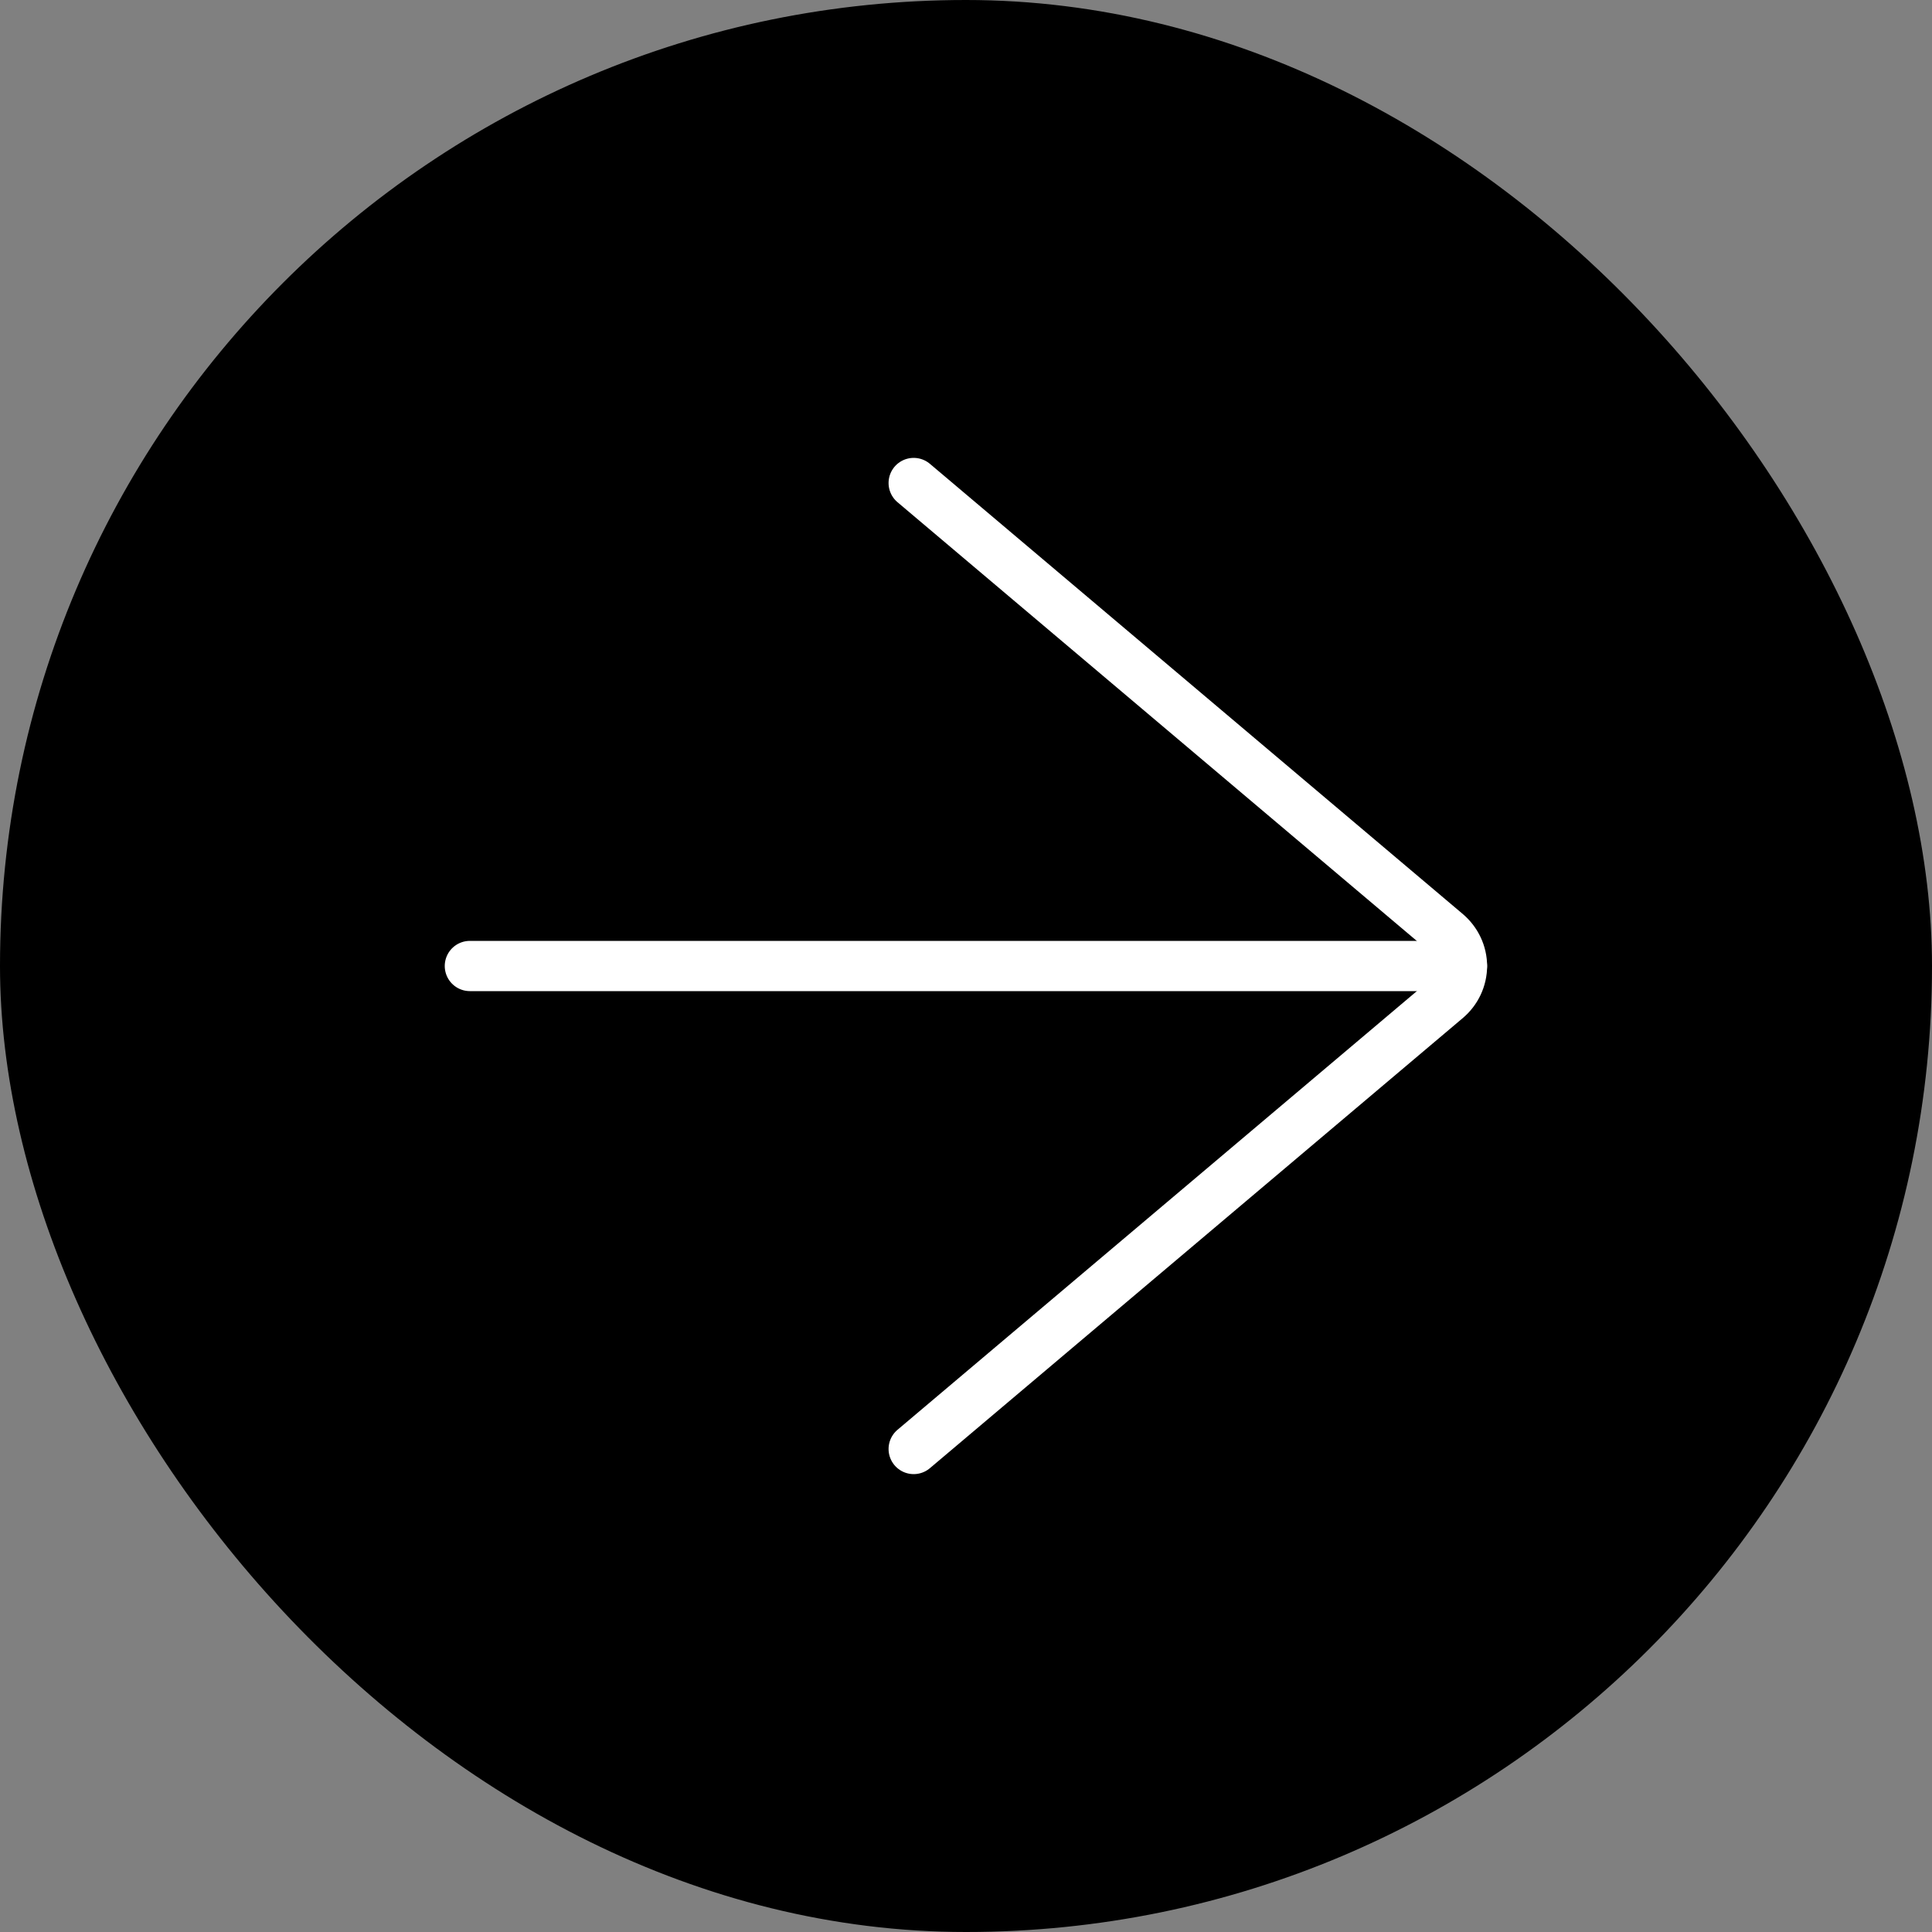 <svg width="50" height="50" viewBox="0 0 50 50" fill="none" xmlns="http://www.w3.org/2000/svg">
<rect x="0" y="0" width="50" height="50" fill="#808080" stroke="none"/>
<rect width="50" height="50" rx="25" fill="black"/>
<path d="M37.836 25H12.16" stroke="white" stroke-width="1.3" stroke-linecap="round" stroke-linejoin="round"/>
<path d="M23.646 37.5L37.435 25.853C37.561 25.747 37.662 25.616 37.731 25.469C37.8 25.322 37.836 25.162 37.836 25.001C37.836 24.84 37.8 24.68 37.731 24.534C37.662 24.387 37.561 24.256 37.435 24.149L23.646 12.5" stroke="white" stroke-width="1.3" stroke-linecap="round" stroke-linejoin="round"/>
</svg>

